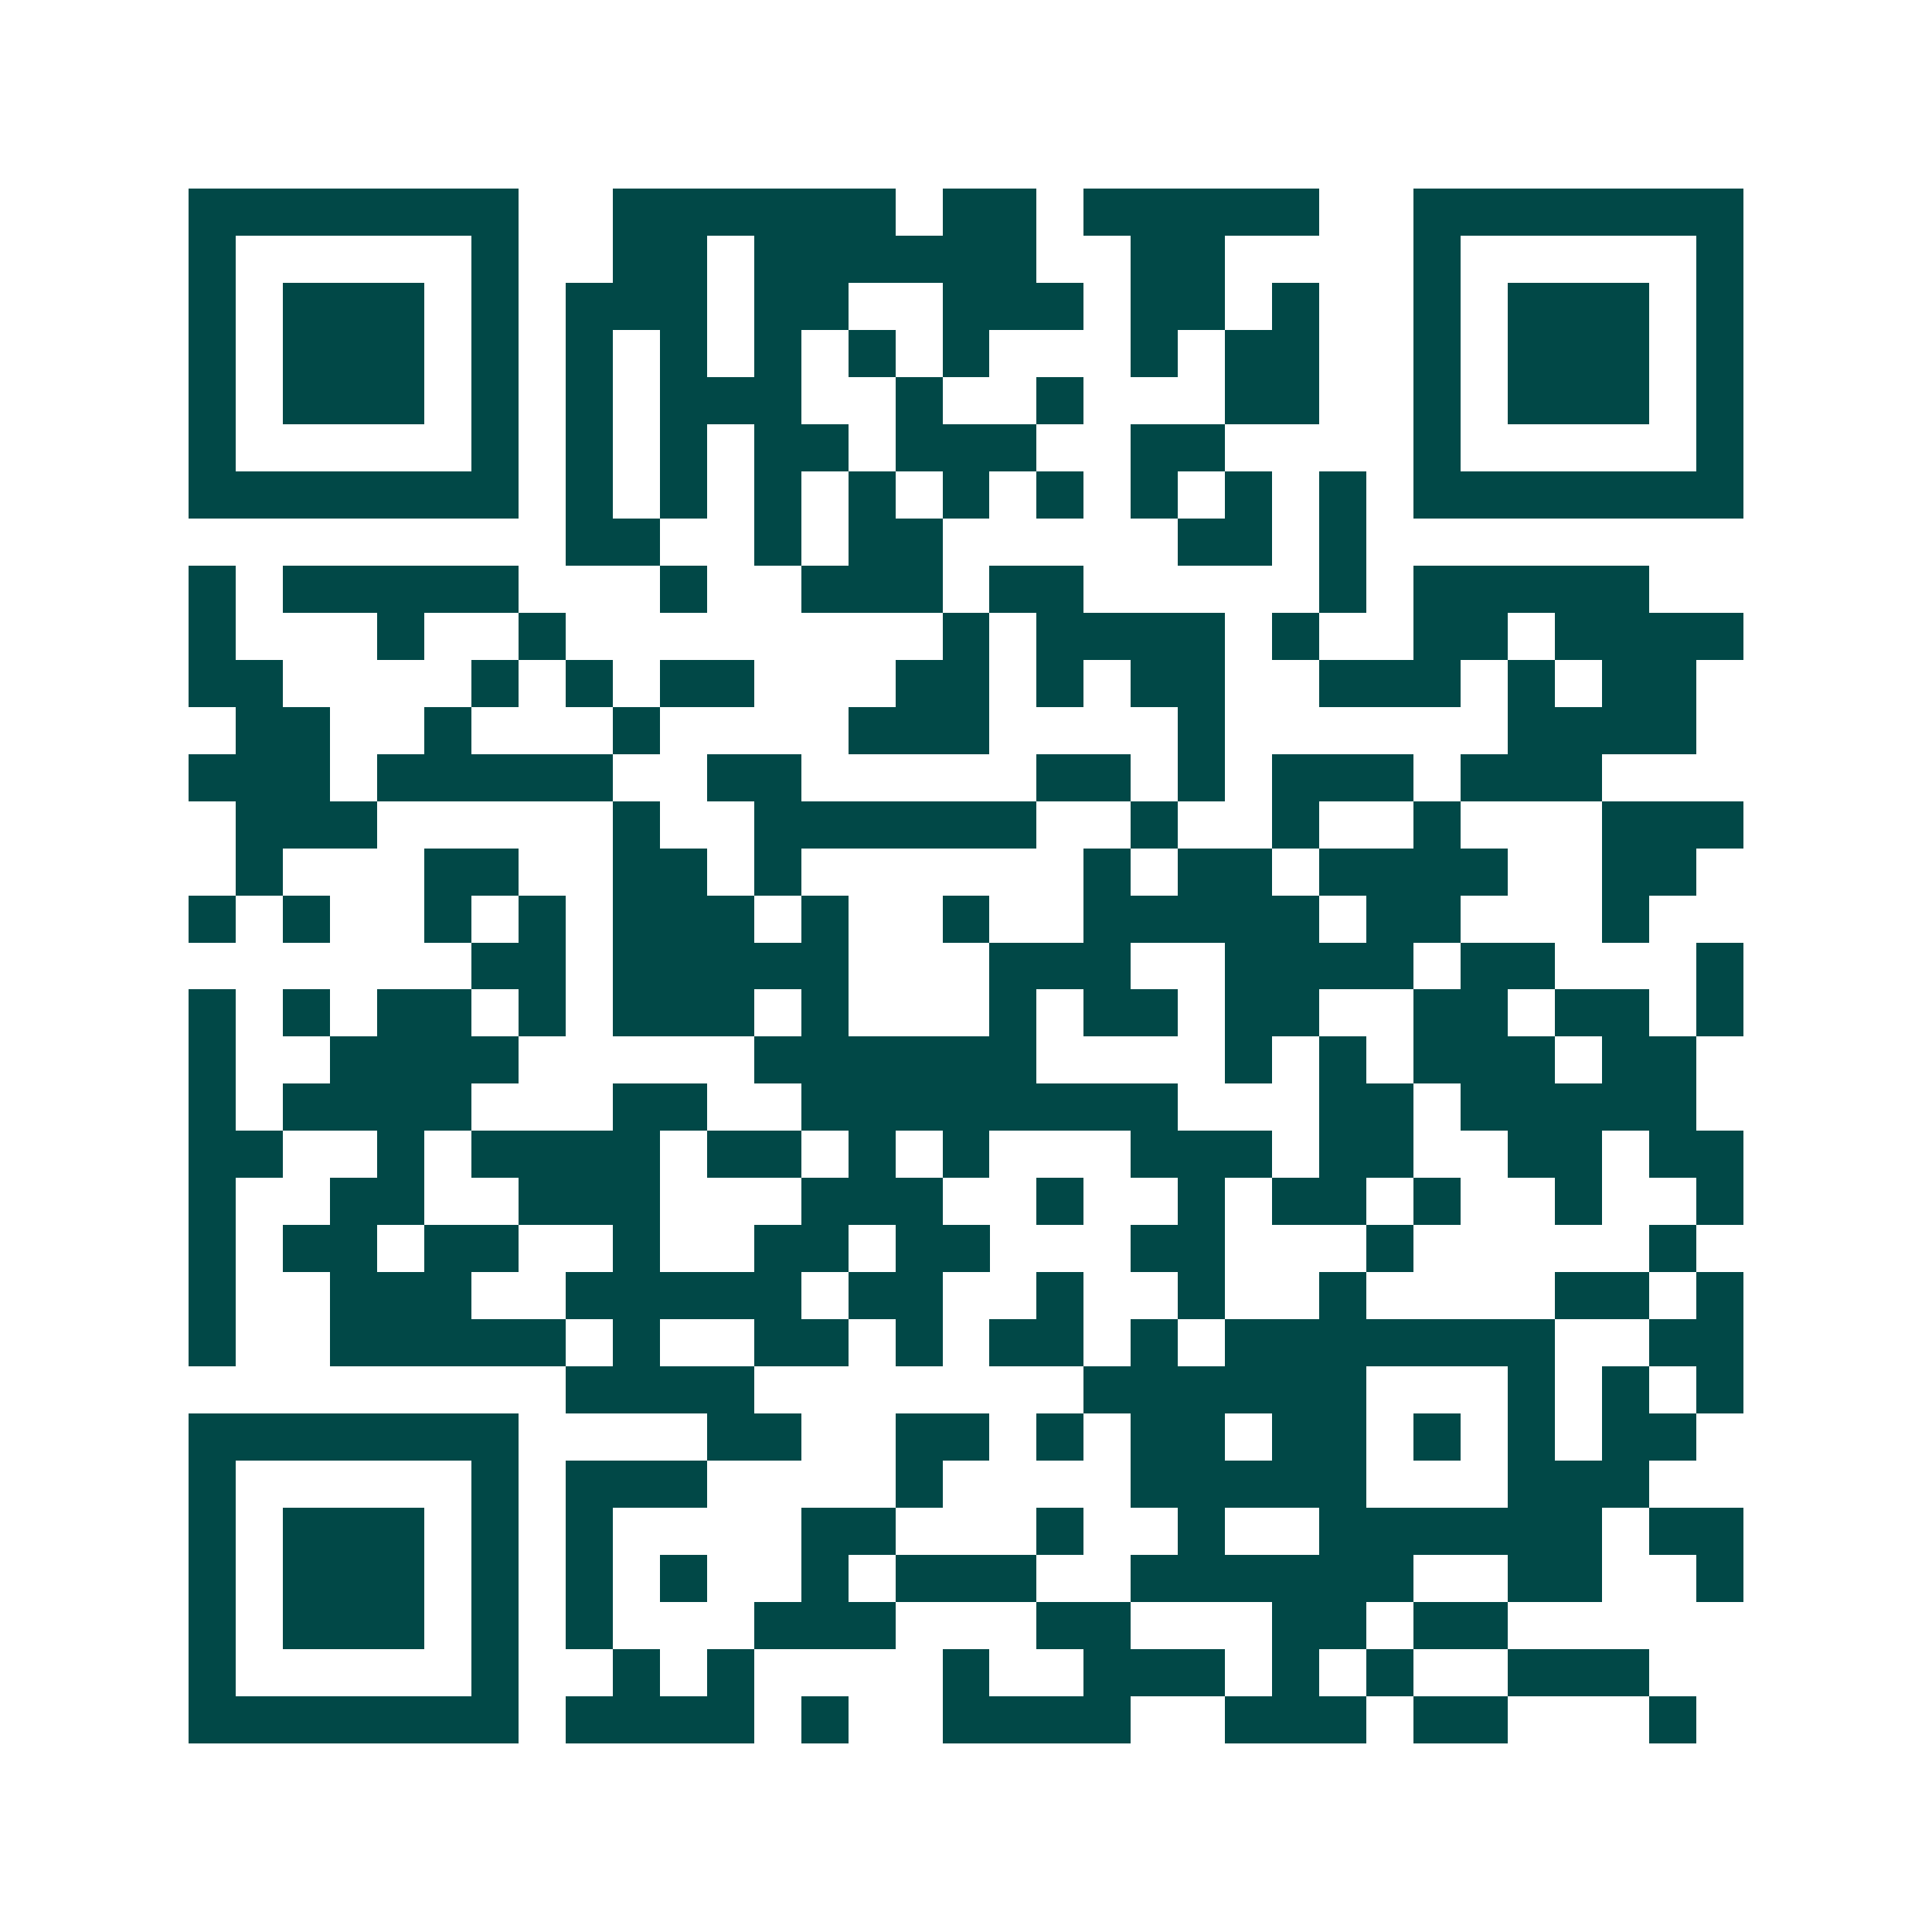 <svg xmlns="http://www.w3.org/2000/svg" width="200" height="200" viewBox="0 0 41 41" shape-rendering="crispEdges"><path fill="#ffffff" d="M0 0h41v41H0z"/><path stroke="#014847" d="M4 4.5h7m2 0h6m1 0h2m1 0h5m2 0h7M4 5.5h1m5 0h1m2 0h2m1 0h6m2 0h2m4 0h1m5 0h1M4 6.5h1m1 0h3m1 0h1m1 0h3m1 0h2m2 0h3m1 0h2m1 0h1m2 0h1m1 0h3m1 0h1M4 7.5h1m1 0h3m1 0h1m1 0h1m1 0h1m1 0h1m1 0h1m1 0h1m3 0h1m1 0h2m2 0h1m1 0h3m1 0h1M4 8.5h1m1 0h3m1 0h1m1 0h1m1 0h3m2 0h1m2 0h1m3 0h2m2 0h1m1 0h3m1 0h1M4 9.5h1m5 0h1m1 0h1m1 0h1m1 0h2m1 0h3m2 0h2m4 0h1m5 0h1M4 10.5h7m1 0h1m1 0h1m1 0h1m1 0h1m1 0h1m1 0h1m1 0h1m1 0h1m1 0h1m1 0h7M12 11.5h2m2 0h1m1 0h2m5 0h2m1 0h1M4 12.5h1m1 0h5m3 0h1m2 0h3m1 0h2m5 0h1m1 0h5M4 13.5h1m3 0h1m2 0h1m8 0h1m1 0h4m1 0h1m2 0h2m1 0h4M4 14.5h2m4 0h1m1 0h1m1 0h2m3 0h2m1 0h1m1 0h2m2 0h3m1 0h1m1 0h2M5 15.5h2m2 0h1m3 0h1m4 0h3m4 0h1m6 0h4M4 16.5h3m1 0h5m2 0h2m5 0h2m1 0h1m1 0h3m1 0h3M5 17.5h3m5 0h1m2 0h6m2 0h1m2 0h1m2 0h1m3 0h3M5 18.5h1m3 0h2m2 0h2m1 0h1m6 0h1m1 0h2m1 0h4m2 0h2M4 19.5h1m1 0h1m2 0h1m1 0h1m1 0h3m1 0h1m2 0h1m2 0h5m1 0h2m3 0h1M10 20.5h2m1 0h5m3 0h3m2 0h4m1 0h2m3 0h1M4 21.5h1m1 0h1m1 0h2m1 0h1m1 0h3m1 0h1m3 0h1m1 0h2m1 0h2m2 0h2m1 0h2m1 0h1M4 22.5h1m2 0h4m5 0h6m4 0h1m1 0h1m1 0h3m1 0h2M4 23.5h1m1 0h4m3 0h2m2 0h8m3 0h2m1 0h5M4 24.5h2m2 0h1m1 0h4m1 0h2m1 0h1m1 0h1m3 0h3m1 0h2m2 0h2m1 0h2M4 25.5h1m2 0h2m2 0h3m3 0h3m2 0h1m2 0h1m1 0h2m1 0h1m2 0h1m2 0h1M4 26.5h1m1 0h2m1 0h2m2 0h1m2 0h2m1 0h2m3 0h2m3 0h1m5 0h1M4 27.5h1m2 0h3m2 0h5m1 0h2m2 0h1m2 0h1m2 0h1m4 0h2m1 0h1M4 28.5h1m2 0h5m1 0h1m2 0h2m1 0h1m1 0h2m1 0h1m1 0h7m2 0h2M12 29.5h4m7 0h6m3 0h1m1 0h1m1 0h1M4 30.5h7m4 0h2m2 0h2m1 0h1m1 0h2m1 0h2m1 0h1m1 0h1m1 0h2M4 31.5h1m5 0h1m1 0h3m4 0h1m4 0h5m3 0h3M4 32.5h1m1 0h3m1 0h1m1 0h1m4 0h2m3 0h1m2 0h1m2 0h6m1 0h2M4 33.5h1m1 0h3m1 0h1m1 0h1m1 0h1m2 0h1m1 0h3m2 0h6m2 0h2m2 0h1M4 34.5h1m1 0h3m1 0h1m1 0h1m3 0h3m3 0h2m3 0h2m1 0h2M4 35.5h1m5 0h1m2 0h1m1 0h1m4 0h1m2 0h3m1 0h1m1 0h1m2 0h3M4 36.5h7m1 0h4m1 0h1m2 0h4m2 0h3m1 0h2m3 0h1"/></svg>

